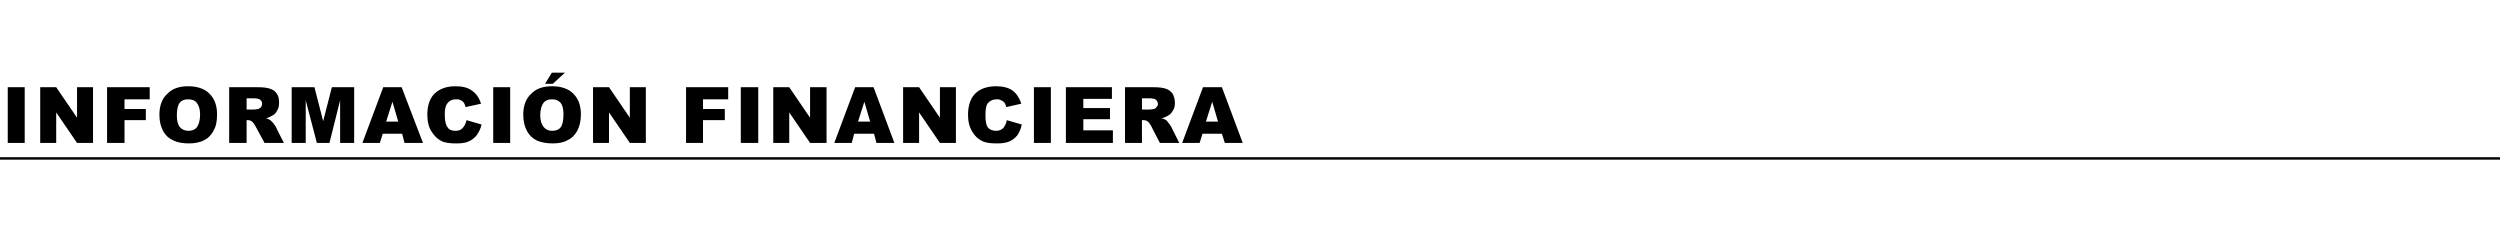 <?xml version="1.0" standalone="no"?>
<!DOCTYPE svg PUBLIC "-//W3C//DTD SVG 1.1//EN" "http://www.w3.org/Graphics/SVG/1.1/DTD/svg11.dtd">
<svg xmlns="http://www.w3.org/2000/svg" version="1.1" width="516px" height="50.9px" viewBox="0 0 516 50.9">
  <desc>Informaci n financiera</desc>
  <defs/>
  <g class="svg-textframe-paragraphrules">
    <line class="svg-paragraph-rulebelow" y1="32.7" y2="32.7" x1="0" x2="516" stroke="#000" stroke-width="0.5"/>
  </g>
  <g id="Polygon32445">
    <path d="M 1.6 18 L 5.1 18 L 5.1 29.5 L 1.6 29.5 L 1.6 18 Z M 8.3 18 L 11.6 18 L 15.9 24.3 L 15.9 18 L 19.2 18 L 19.2 29.5 L 15.9 29.5 L 11.6 23.2 L 11.6 29.5 L 8.3 29.5 L 8.3 18 Z M 22.1 18 L 30.9 18 L 30.9 20.5 L 25.7 20.5 L 25.7 22.5 L 30.1 22.5 L 30.1 24.8 L 25.7 24.8 L 25.7 29.5 L 22.1 29.5 L 22.1 18 Z M 32.9 23.7 C 32.9 21.9 33.4 20.4 34.5 19.4 C 35.5 18.3 37 17.8 38.8 17.8 C 40.7 17.8 42.2 18.3 43.2 19.3 C 44.3 20.4 44.8 21.8 44.8 23.6 C 44.8 25 44.6 26.1 44.1 26.9 C 43.7 27.8 43 28.5 42.2 28.9 C 41.3 29.4 40.2 29.6 39 29.6 C 37.7 29.6 36.6 29.4 35.8 29 C 34.9 28.6 34.2 28 33.7 27.1 C 33.2 26.2 32.9 25.1 32.9 23.7 Z M 36.5 23.8 C 36.5 24.9 36.7 25.7 37.1 26.2 C 37.5 26.7 38.1 27 38.9 27 C 39.6 27 40.2 26.8 40.6 26.3 C 41 25.8 41.3 24.9 41.3 23.6 C 41.3 22.5 41 21.7 40.6 21.2 C 40.2 20.7 39.6 20.5 38.8 20.5 C 38.1 20.5 37.5 20.7 37.1 21.2 C 36.7 21.7 36.5 22.6 36.5 23.8 Z M 47.3 29.5 L 47.3 18 C 47.3 18 53.2 18 53.2 18 C 54.3 18 55.1 18.1 55.7 18.3 C 56.3 18.5 56.8 18.8 57.1 19.3 C 57.5 19.8 57.6 20.5 57.6 21.2 C 57.6 21.8 57.5 22.4 57.2 22.8 C 57 23.3 56.6 23.7 56.1 23.9 C 55.8 24.1 55.4 24.3 54.9 24.4 C 55.3 24.5 55.6 24.7 55.8 24.8 C 55.9 24.9 56.1 25.1 56.4 25.4 C 56.6 25.7 56.8 26 56.9 26.1 C 56.86 26.13 58.6 29.5 58.6 29.5 L 54.6 29.5 C 54.6 29.5 52.68 25.95 52.7 26 C 52.4 25.5 52.2 25.2 52 25.1 C 51.8 24.9 51.5 24.8 51.2 24.8 C 51.17 24.8 50.9 24.8 50.9 24.8 L 50.9 29.5 L 47.3 29.5 Z M 50.9 22.6 C 50.9 22.6 52.35 22.64 52.4 22.6 C 52.5 22.6 52.8 22.6 53.3 22.5 C 53.5 22.4 53.7 22.3 53.9 22.1 C 54 21.9 54.1 21.7 54.1 21.5 C 54.1 21.1 54 20.8 53.7 20.6 C 53.5 20.4 53.1 20.3 52.4 20.3 C 52.41 20.31 50.9 20.3 50.9 20.3 L 50.9 22.6 Z M 60.2 18 L 64.9 18 L 66.7 25 L 68.5 18 L 73.1 18 L 73.1 29.5 L 70.2 29.5 L 70.2 20.7 L 68 29.5 L 65.4 29.5 L 63.1 20.7 L 63.1 29.5 L 60.2 29.5 L 60.2 18 Z M 83 27.6 L 79 27.6 L 78.4 29.5 L 74.8 29.5 L 79.1 18 L 82.9 18 L 87.3 29.5 L 83.5 29.5 L 83 27.6 Z M 82.2 25.1 L 81 21 L 79.7 25.1 L 82.2 25.1 Z M 96.3 24.8 C 96.3 24.8 99.4 25.7 99.4 25.7 C 99.2 26.6 98.8 27.3 98.4 27.9 C 97.9 28.5 97.4 28.9 96.7 29.2 C 96.1 29.5 95.2 29.6 94.2 29.6 C 92.9 29.6 91.9 29.5 91.1 29.1 C 90.3 28.7 89.7 28.1 89.1 27.2 C 88.5 26.3 88.2 25.1 88.2 23.7 C 88.2 21.8 88.7 20.3 89.7 19.3 C 90.8 18.3 92.2 17.8 94 17.8 C 95.5 17.8 96.6 18.1 97.4 18.7 C 98.3 19.3 98.9 20.2 99.3 21.4 C 99.3 21.4 96.1 22.1 96.1 22.1 C 96 21.7 95.9 21.5 95.8 21.3 C 95.6 21 95.4 20.8 95.1 20.7 C 94.8 20.5 94.5 20.5 94.1 20.5 C 93.3 20.5 92.7 20.8 92.3 21.4 C 91.9 21.9 91.8 22.7 91.8 23.7 C 91.8 24.9 92 25.8 92.4 26.3 C 92.7 26.8 93.3 27 94 27 C 94.7 27 95.2 26.8 95.5 26.4 C 95.9 26 96.1 25.5 96.3 24.8 Z M 101.8 18 L 105.3 18 L 105.3 29.5 L 101.8 29.5 L 101.8 18 Z M 108 23.7 C 108 21.9 108.5 20.4 109.6 19.4 C 110.6 18.3 112.1 17.8 113.9 17.8 C 115.8 17.8 117.3 18.3 118.3 19.3 C 119.4 20.4 119.9 21.8 119.9 23.6 C 119.9 25 119.6 26.1 119.2 26.9 C 118.7 27.8 118.1 28.5 117.2 28.9 C 116.4 29.4 115.3 29.6 114.1 29.6 C 112.8 29.6 111.7 29.4 110.8 29 C 110 28.6 109.3 28 108.8 27.1 C 108.3 26.2 108 25.1 108 23.7 Z M 111.5 23.8 C 111.5 24.9 111.8 25.7 112.2 26.2 C 112.6 26.7 113.2 27 113.9 27 C 114.7 27 115.3 26.8 115.7 26.3 C 116.1 25.8 116.3 24.9 116.3 23.6 C 116.3 22.5 116.1 21.7 115.7 21.2 C 115.2 20.7 114.7 20.5 113.9 20.5 C 113.2 20.5 112.6 20.7 112.2 21.2 C 111.8 21.7 111.5 22.6 111.5 23.8 Z M 113.9 15 L 116.6 15 L 114.1 17.3 L 112.5 17.3 L 113.9 15 Z M 122.4 18 L 125.7 18 L 130 24.3 L 130 18 L 133.3 18 L 133.3 29.5 L 130 29.5 L 125.7 23.2 L 125.7 29.5 L 122.4 29.5 L 122.4 18 Z M 141.6 18 L 150.3 18 L 150.3 20.5 L 145.1 20.5 L 145.1 22.5 L 149.6 22.5 L 149.6 24.8 L 145.1 24.8 L 145.1 29.5 L 141.6 29.5 L 141.6 18 Z M 152.9 18 L 156.5 18 L 156.5 29.5 L 152.9 29.5 L 152.9 18 Z M 159.6 18 L 162.9 18 L 167.2 24.3 L 167.2 18 L 170.6 18 L 170.6 29.5 L 167.2 29.5 L 162.9 23.2 L 162.9 29.5 L 159.6 29.5 L 159.6 18 Z M 180.4 27.6 L 176.3 27.6 L 175.8 29.5 L 172.2 29.5 L 176.5 18 L 180.3 18 L 184.6 29.5 L 180.9 29.5 L 180.4 27.6 Z M 179.6 25.1 L 178.4 21 L 177.1 25.1 L 179.6 25.1 Z M 186.4 18 L 189.7 18 L 194 24.3 L 194 18 L 197.3 18 L 197.3 29.5 L 194 29.5 L 189.7 23.2 L 189.7 29.5 L 186.4 29.5 L 186.4 18 Z M 207.8 24.8 C 207.8 24.8 210.9 25.7 210.9 25.7 C 210.7 26.6 210.4 27.3 210 27.9 C 209.5 28.5 209 28.9 208.3 29.2 C 207.6 29.5 206.8 29.6 205.8 29.6 C 204.5 29.6 203.5 29.5 202.7 29.1 C 201.9 28.7 201.2 28.1 200.7 27.2 C 200.1 26.3 199.8 25.1 199.8 23.7 C 199.8 21.8 200.3 20.3 201.3 19.3 C 202.3 18.3 203.8 17.8 205.6 17.8 C 207 17.8 208.2 18.1 209 18.7 C 209.8 19.3 210.4 20.2 210.8 21.4 C 210.8 21.4 207.7 22.1 207.7 22.1 C 207.6 21.7 207.5 21.5 207.4 21.3 C 207.2 21 206.9 20.8 206.6 20.7 C 206.4 20.5 206 20.5 205.7 20.5 C 204.9 20.5 204.3 20.8 203.8 21.4 C 203.5 21.9 203.4 22.7 203.4 23.7 C 203.4 24.9 203.5 25.8 203.9 26.3 C 204.3 26.8 204.9 27 205.6 27 C 206.2 27 206.7 26.8 207.1 26.4 C 207.4 26 207.7 25.5 207.8 24.8 Z M 213.4 18 L 216.9 18 L 216.9 29.5 L 213.4 29.5 L 213.4 18 Z M 220 18 L 229.5 18 L 229.5 20.4 L 223.6 20.4 L 223.6 22.3 L 229.1 22.3 L 229.1 24.6 L 223.6 24.6 L 223.6 26.9 L 229.7 26.9 L 229.7 29.5 L 220 29.5 L 220 18 Z M 232.2 29.5 L 232.2 18 C 232.2 18 238.08 18 238.1 18 C 239.2 18 240 18.1 240.6 18.3 C 241.2 18.5 241.6 18.8 242 19.3 C 242.3 19.8 242.5 20.5 242.5 21.2 C 242.5 21.8 242.4 22.4 242.1 22.8 C 241.8 23.3 241.5 23.7 241 23.9 C 240.7 24.1 240.3 24.3 239.7 24.4 C 240.2 24.5 240.5 24.7 240.7 24.8 C 240.8 24.9 241 25.1 241.2 25.4 C 241.5 25.7 241.6 26 241.7 26.1 C 241.73 26.13 243.4 29.5 243.4 29.5 L 239.4 29.5 C 239.4 29.5 237.55 25.95 237.6 26 C 237.3 25.5 237.1 25.2 236.9 25.1 C 236.7 24.9 236.4 24.8 236 24.8 C 236.05 24.8 235.7 24.8 235.7 24.8 L 235.7 29.5 L 232.2 29.5 Z M 235.7 22.6 C 235.7 22.6 237.23 22.64 237.2 22.6 C 237.4 22.6 237.7 22.6 238.2 22.5 C 238.4 22.4 238.6 22.3 238.7 22.1 C 238.9 21.9 239 21.7 239 21.5 C 239 21.1 238.8 20.8 238.6 20.6 C 238.4 20.4 237.9 20.3 237.3 20.3 C 237.29 20.31 235.7 20.3 235.7 20.3 L 235.7 22.6 Z M 252.2 27.6 L 248.2 27.6 L 247.6 29.5 L 244 29.5 L 248.3 18 L 252.2 18 L 256.5 29.5 L 252.8 29.5 L 252.2 27.6 Z M 251.4 25.1 L 250.2 21 L 248.9 25.1 L 251.4 25.1 Z " stroke="none" fill="#000"/>
  </g>
</svg>